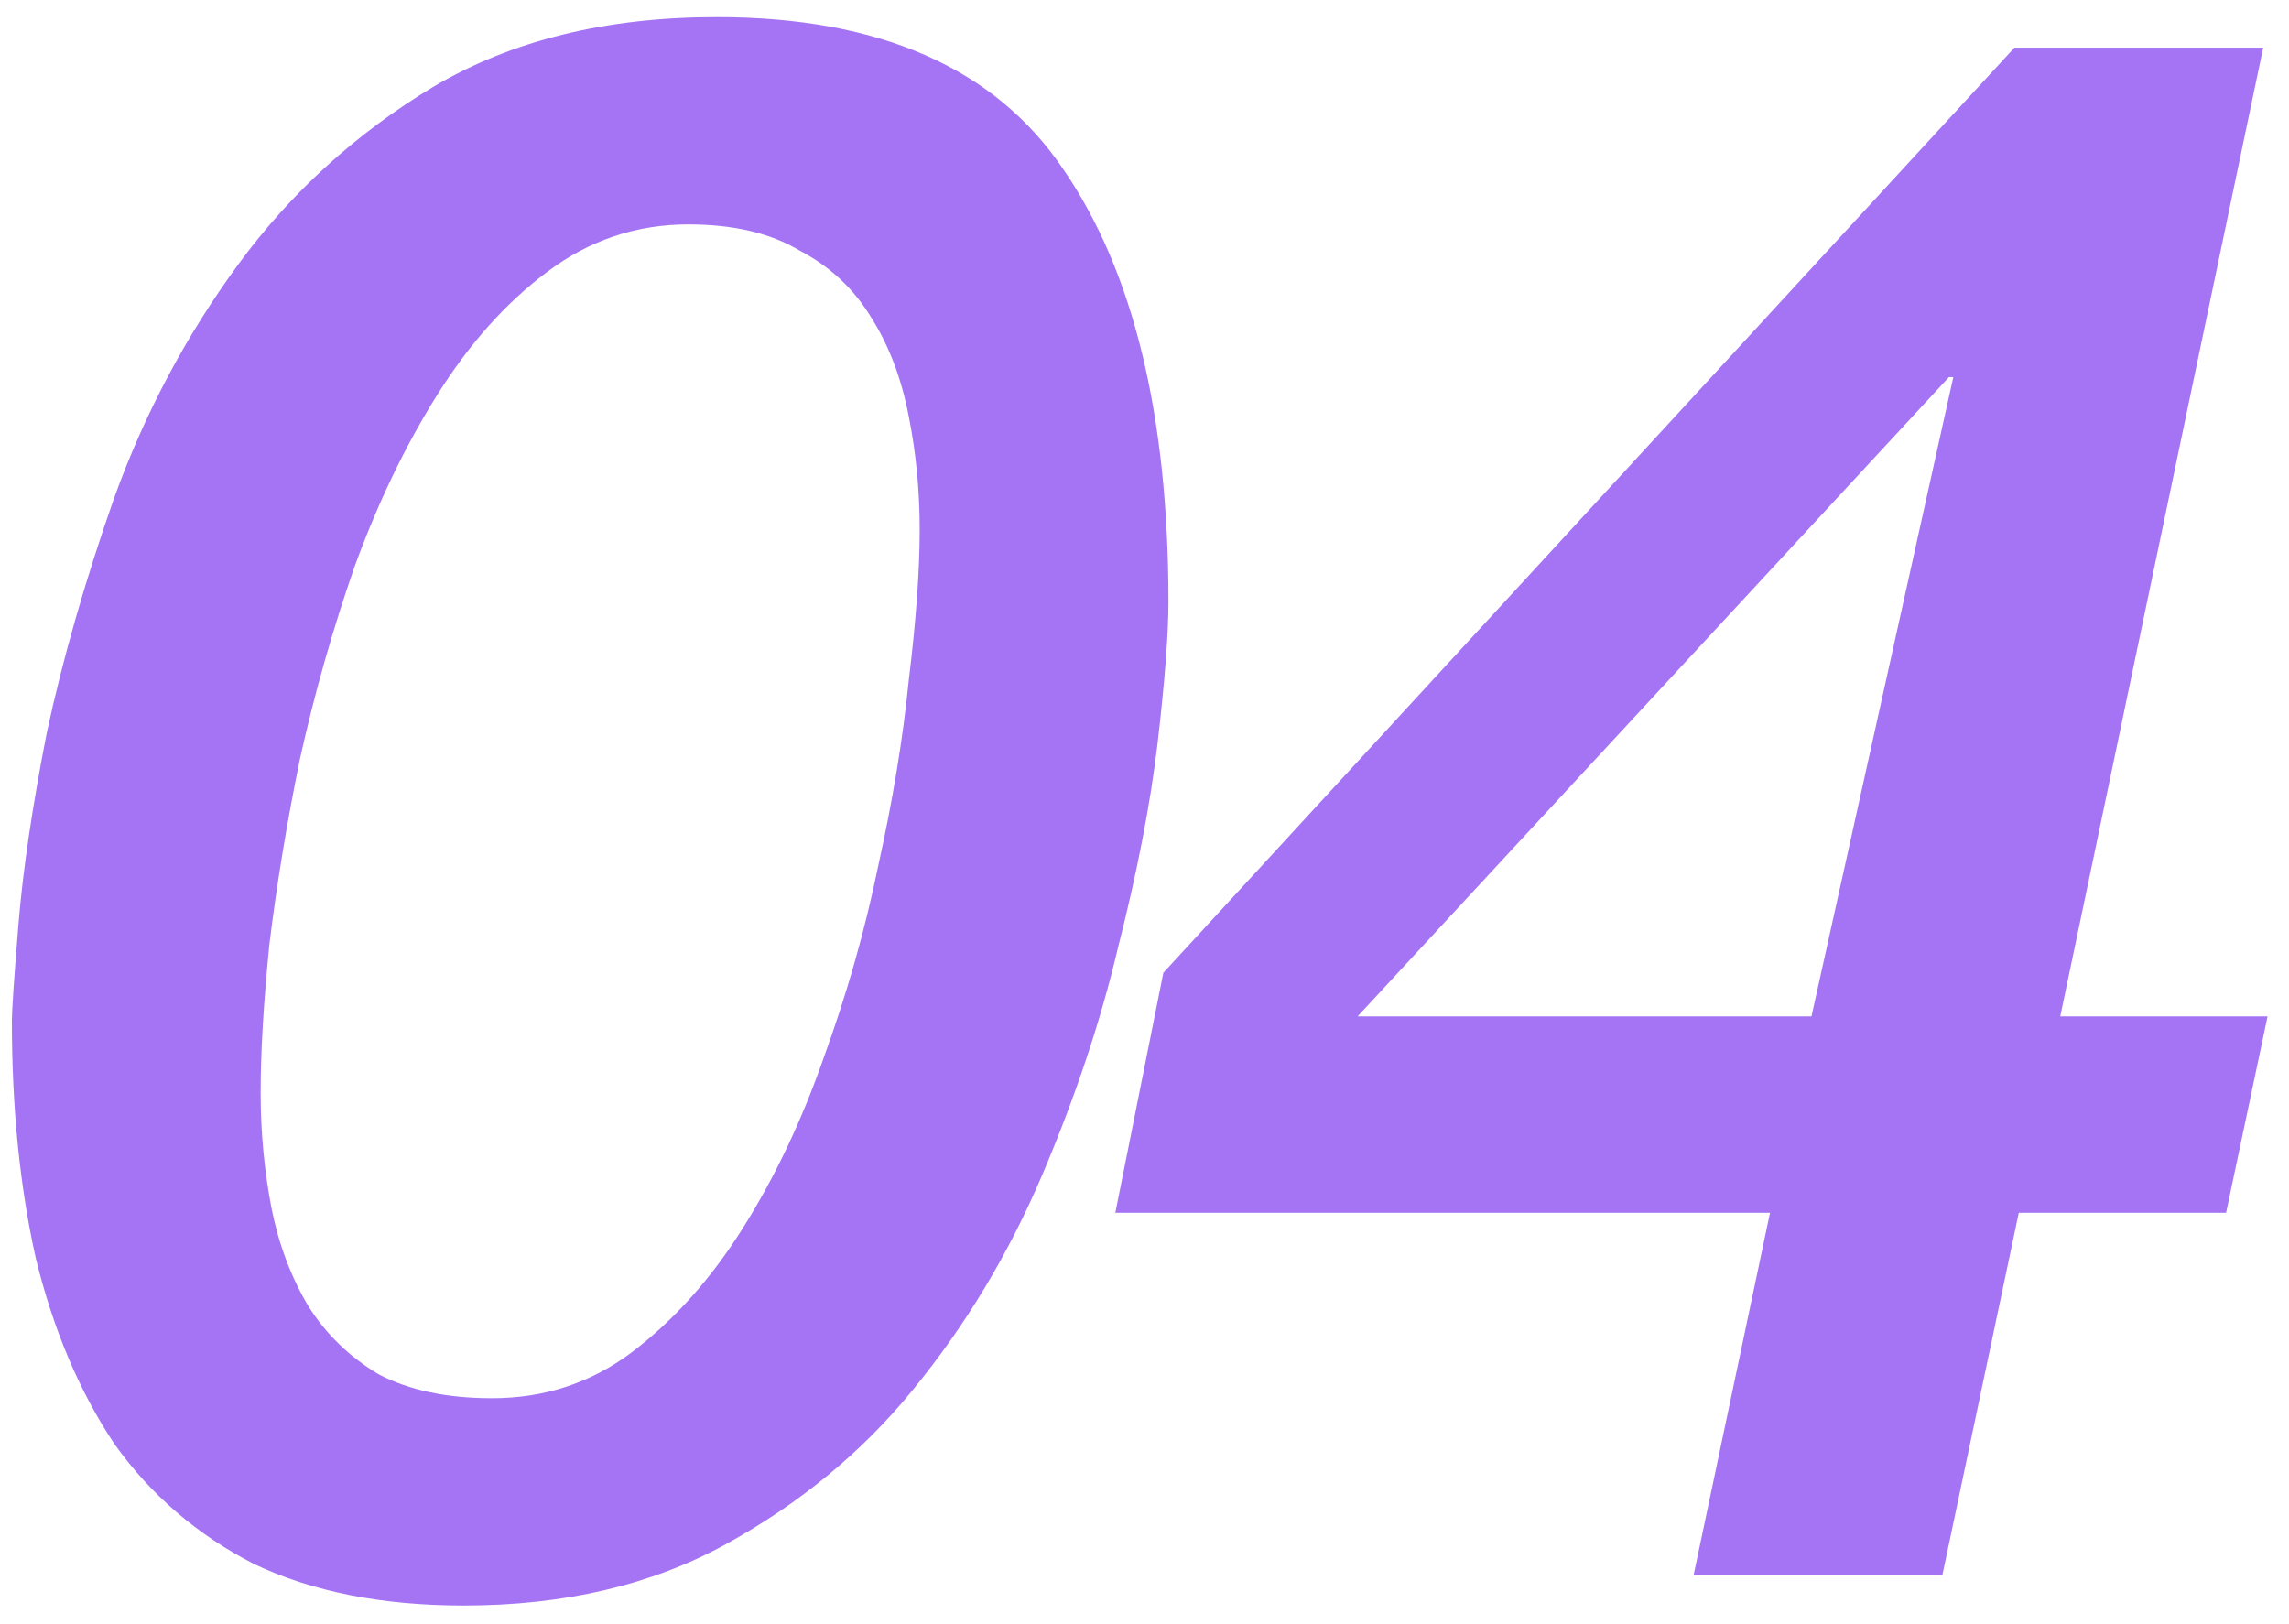 <?xml version="1.0" encoding="UTF-8"?> <svg xmlns="http://www.w3.org/2000/svg" width="93" height="66" viewBox="0 0 93 66" fill="none"><path d="M0.483 41.48C0.483 41.066 0.571 39.766 0.749 37.579C0.926 35.392 1.31 32.791 1.901 29.777C2.551 26.762 3.467 23.57 4.65 20.201C5.891 16.773 7.575 13.611 9.703 10.714C11.831 7.818 14.461 5.424 17.594 3.533C20.786 1.641 24.628 0.696 29.12 0.696C35.74 0.696 40.439 2.765 43.217 6.902C46.054 11.04 47.473 16.891 47.473 24.457C47.473 25.757 47.325 27.678 47.03 30.22C46.734 32.703 46.202 35.451 45.434 38.465C44.725 41.48 43.69 44.583 42.331 47.775C40.971 50.967 39.228 53.863 37.1 56.464C35.031 59.005 32.489 61.104 29.475 62.759C26.46 64.414 22.914 65.241 18.835 65.241C15.525 65.241 12.688 64.68 10.324 63.557C8.019 62.374 6.127 60.749 4.65 58.68C3.231 56.552 2.167 54.04 1.458 51.144C0.808 48.248 0.483 45.026 0.483 41.48ZM37.366 21.531C37.366 19.935 37.218 18.398 36.922 16.921C36.627 15.384 36.124 14.054 35.415 12.931C34.706 11.749 33.731 10.833 32.489 10.182C31.307 9.473 29.8 9.119 27.968 9.119C25.84 9.119 23.919 9.769 22.205 11.069C20.55 12.31 19.072 13.965 17.771 16.034C16.471 18.103 15.348 20.438 14.402 23.038C13.516 25.58 12.777 28.181 12.186 30.841C11.654 33.441 11.24 35.953 10.945 38.377C10.708 40.741 10.59 42.751 10.59 44.406C10.59 46.002 10.738 47.568 11.033 49.105C11.329 50.583 11.831 51.913 12.54 53.095C13.25 54.218 14.195 55.134 15.378 55.843C16.619 56.493 18.156 56.818 19.988 56.818C22.116 56.818 24.007 56.198 25.662 54.956C27.377 53.656 28.884 51.972 30.184 49.903C31.485 47.834 32.578 45.529 33.465 42.987C34.41 40.386 35.149 37.786 35.681 35.185C36.272 32.525 36.686 30.013 36.922 27.649C37.218 25.225 37.366 23.186 37.366 21.531ZM90.444 49.282H82.021L78.918 64H68.811L71.914 49.282H45.315L47.266 39.529L81.844 1.937H91.951L83.706 41.303H92.129L90.444 49.282ZM79.361 15.325H79.184L55.157 41.303H73.598L79.361 15.325Z" fill="#A574F4"></path></svg> 